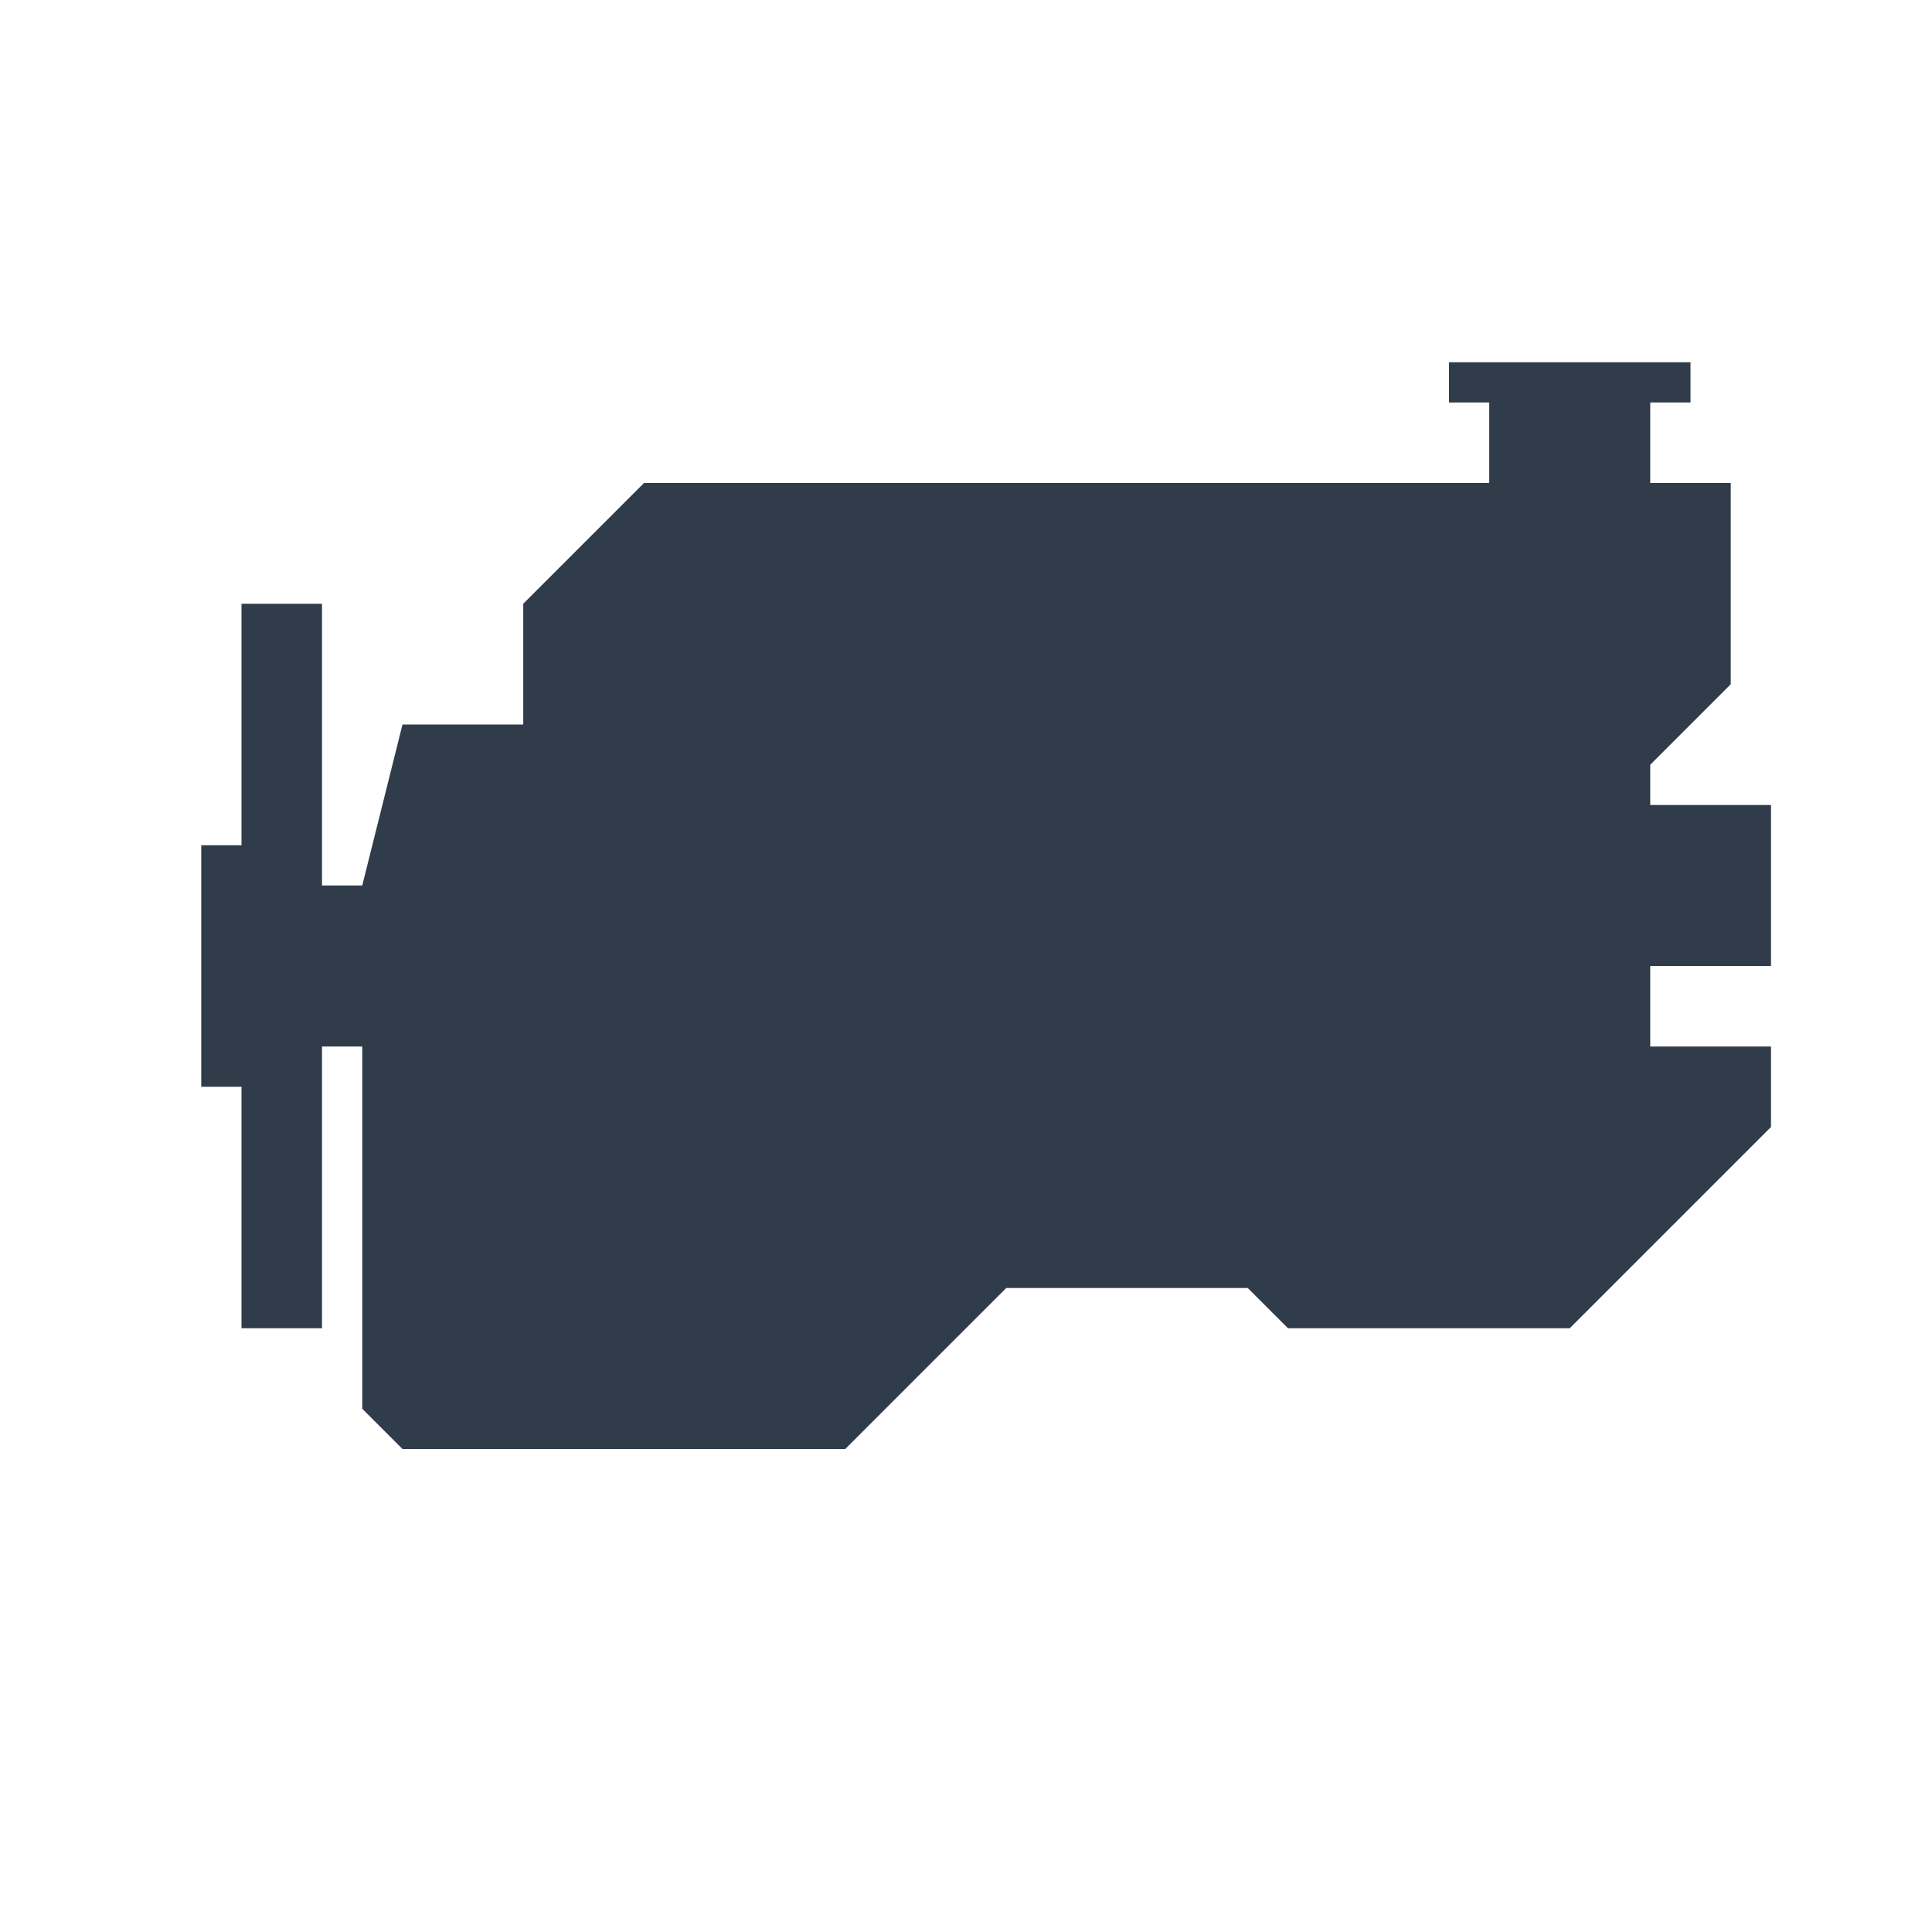 <?xml version="1.0" encoding="utf-8"?>
<!-- Generator: Adobe Illustrator 22.1.0, SVG Export Plug-In . SVG Version: 6.00 Build 0)  -->
<svg version="1.1" id="Ebene_1" xmlns="http://www.w3.org/2000/svg" xmlns:xlink="http://www.w3.org/1999/xlink" x="0px" y="0px"
	 viewBox="0 0 48 48" style="enable-background:new 0 0 48 48;" xml:space="preserve">
<style type="text/css">
	.st0{fill:#303C49;}
</style>
<polygon class="st0" points="44,24 44,20 41,20 41,19 43,17 43,12 41,12 41,10 42,10 42,9 36,9 36,10 37,10 37,12 16,12 13,15 
	13,18 10,18 9,22 8,22 8,15 6,15 6,21 5,21 5,27 6,27 6,33 8,33 8,26 9,26 9,35 10,36 21,36 25,32 31,32 32,33 39,33 44,28 44,26 
	41,26 41,24 "/>
</svg>
